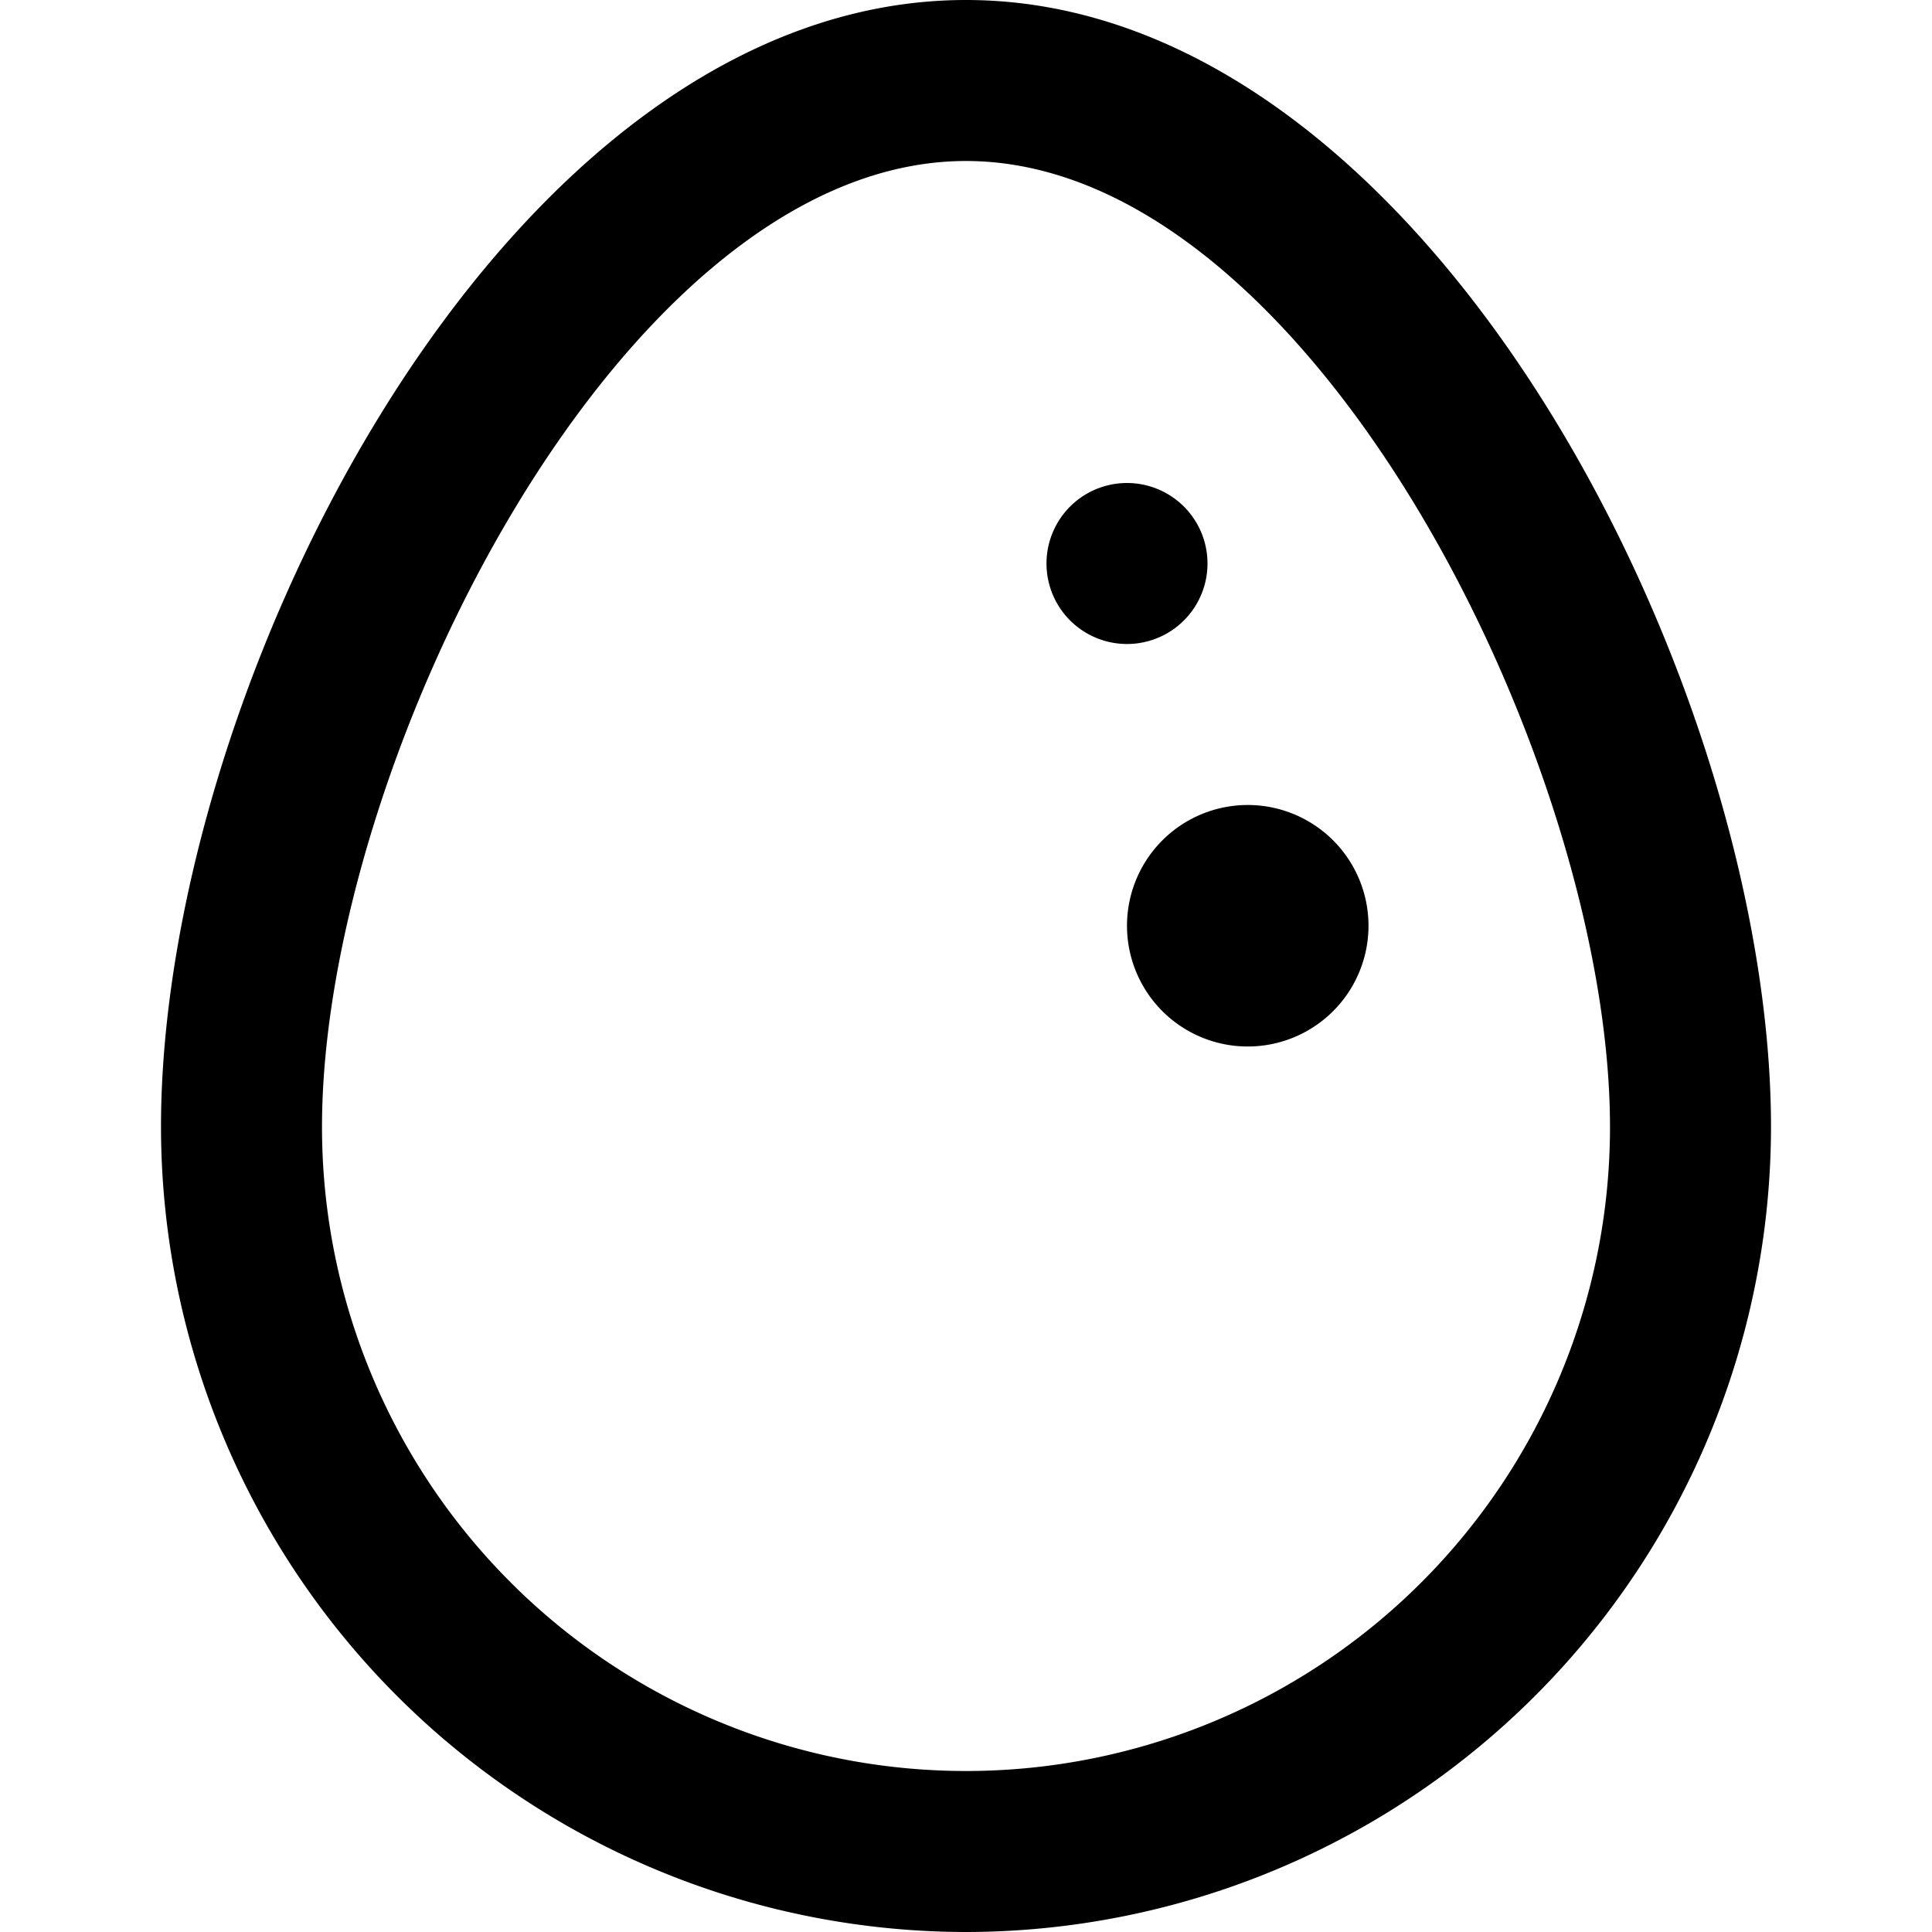 <?xml version="1.0" encoding="UTF-8"?>
<svg xmlns="http://www.w3.org/2000/svg" id="Layer_1" data-name="Layer 1" viewBox="0 0 24 24" width="512" height="512"><path d="M12,24A10.011,10.011,0,0,1,2,14C2,8.493,6.294,0,12,0S22,8.493,22,14A10.011,10.011,0,0,1,12,24ZM12,2C7.739,2,4,9.479,4,14a8,8,0,0,0,16,0C20,9.479,16.261,2,12,2Zm2,9.5a1.5,1.5,0,0,0,3,0A1.5,1.5,0,0,0,14,11.5ZM13,7a1,1,0,0,0,2,0A1,1,0,0,0,13,7Z"/></svg>
